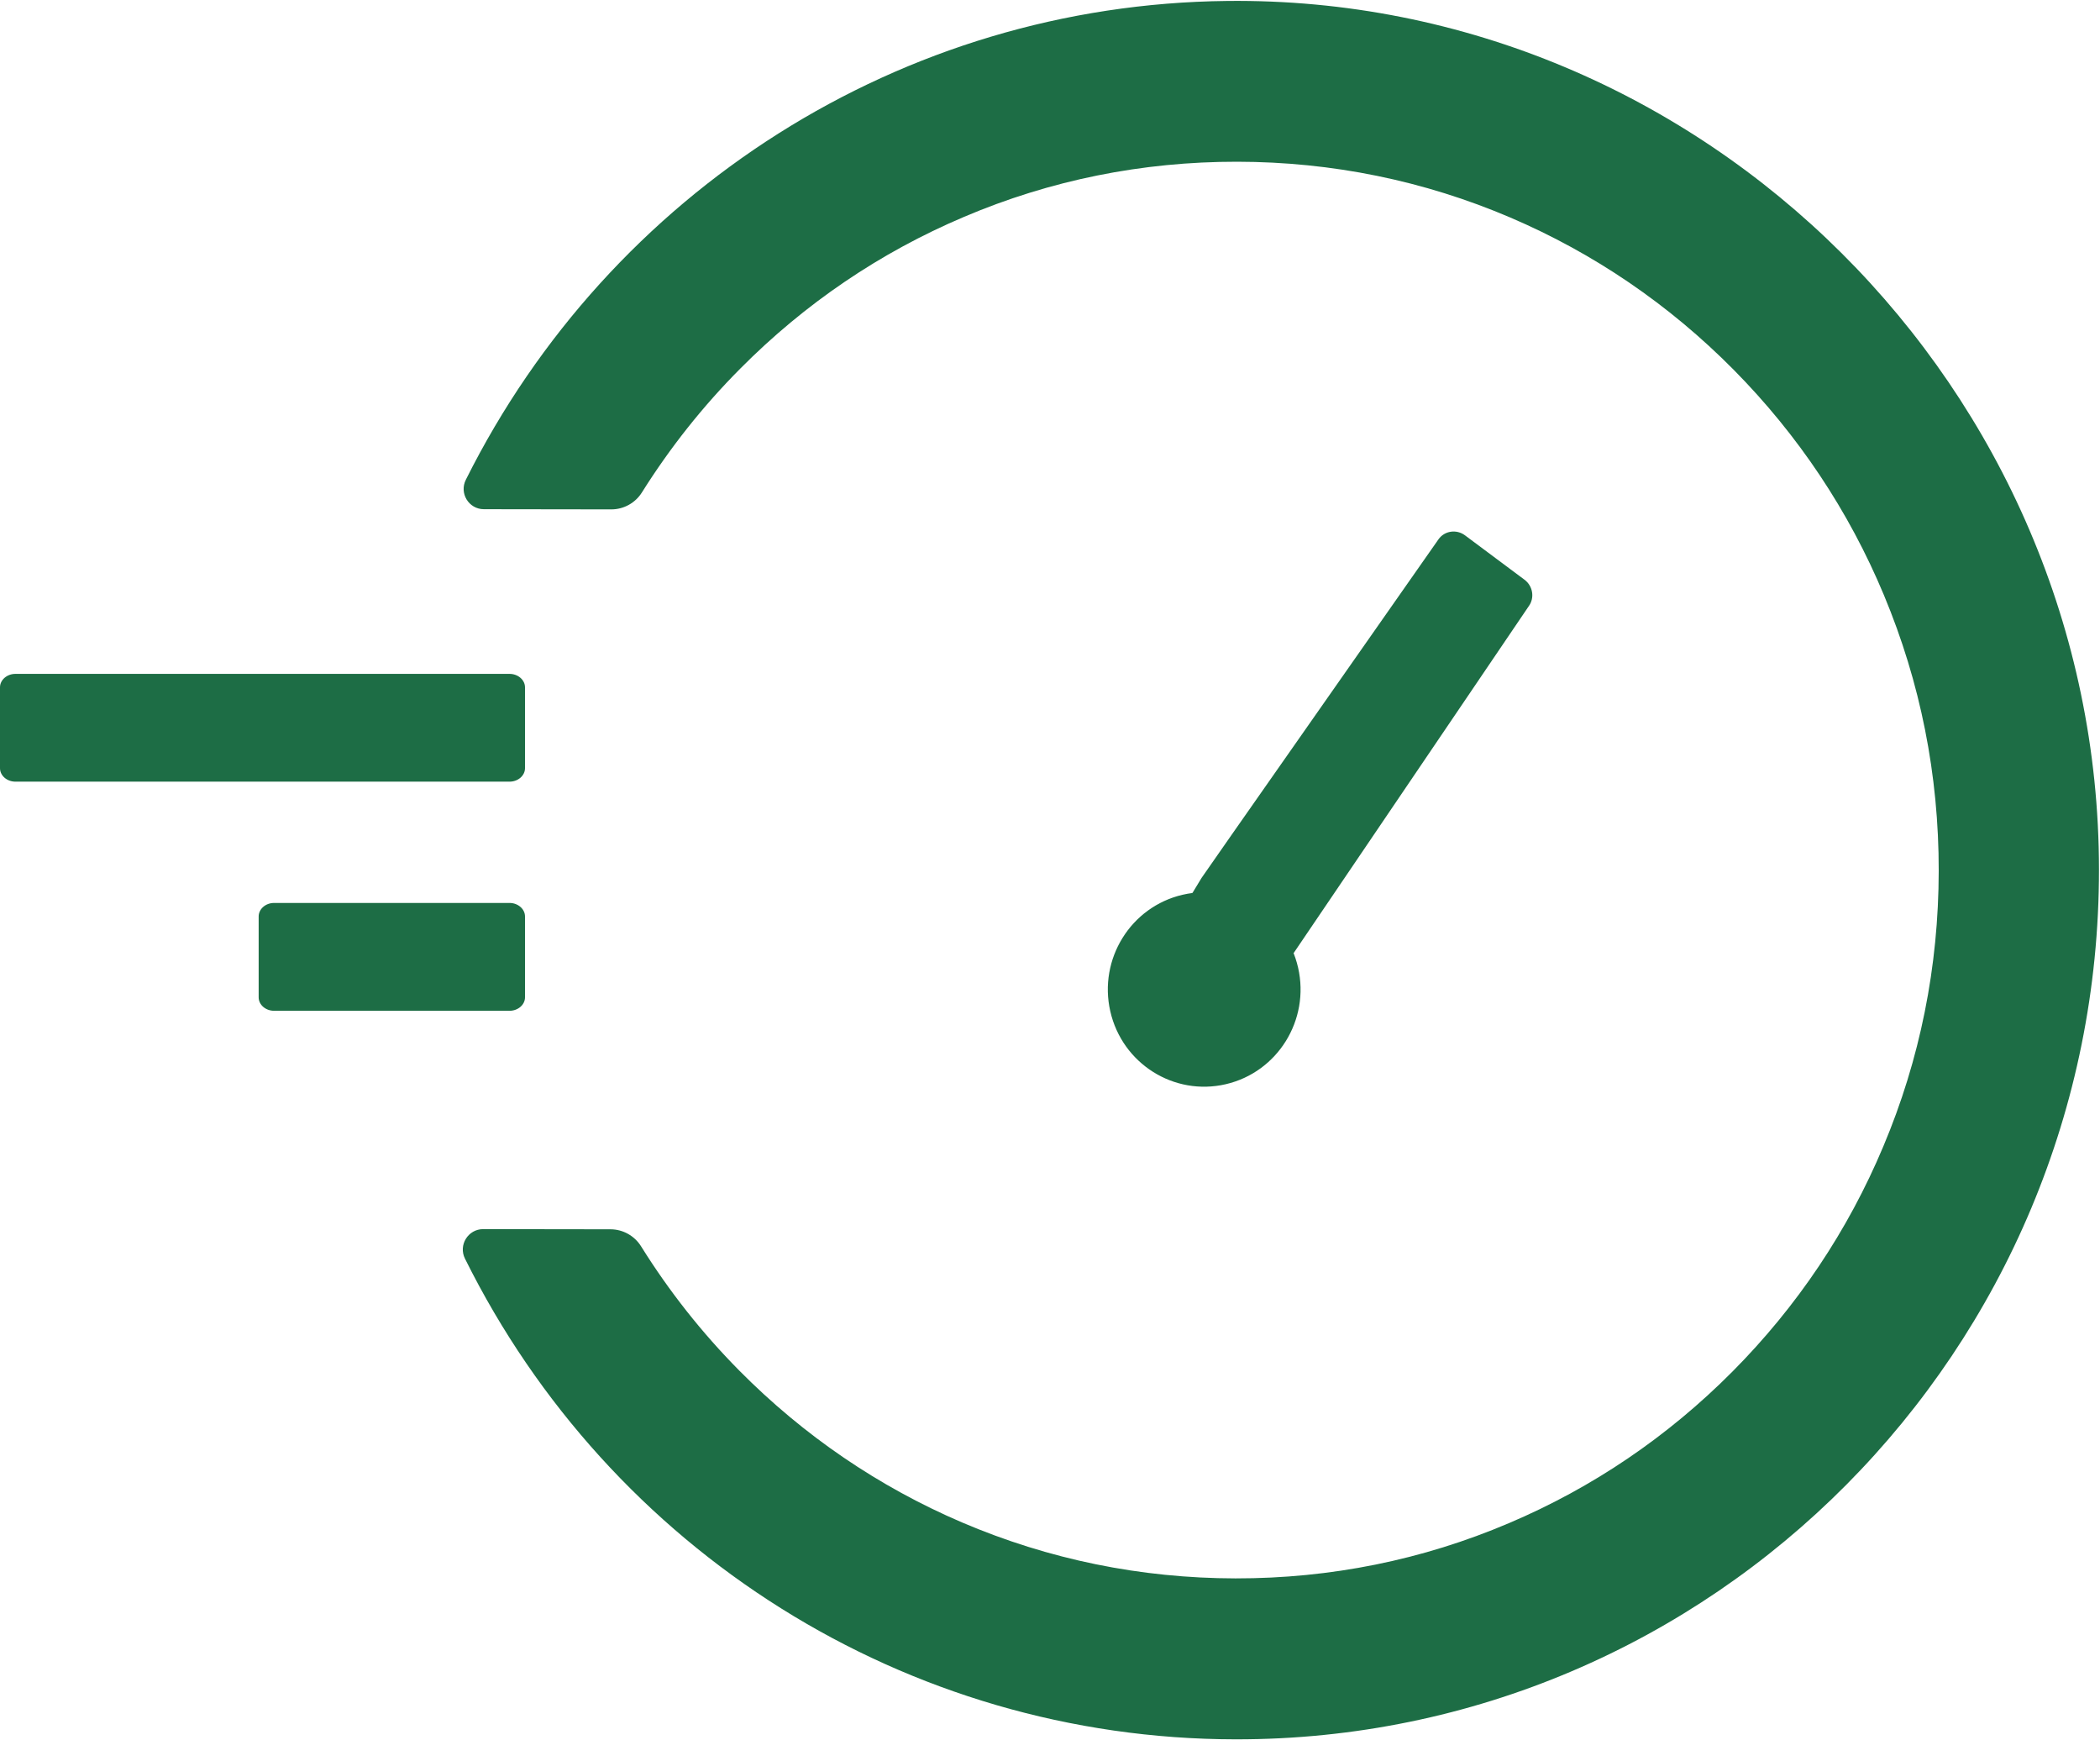 <svg width="35" height="29" viewBox="0 0 35 29" fill="none" xmlns="http://www.w3.org/2000/svg">
<path d="M8.052 20.481L10.175 20.484C10.381 20.484 10.576 20.592 10.686 20.77C11.151 21.515 11.694 22.204 12.318 22.835C13.394 23.922 14.646 24.775 16.037 25.37C17.481 25.986 19.012 26.299 20.592 26.301C22.176 26.303 23.709 25.994 25.15 25.38C26.543 24.789 27.797 23.939 28.875 22.854C29.952 21.77 30.799 20.508 31.388 19.104C32 17.653 32.31 16.108 32.312 14.512C32.314 12.915 32.007 11.373 31.399 9.917C30.813 8.512 29.969 7.248 28.894 6.161C27.818 5.074 26.566 4.221 25.175 3.626C23.735 3.01 22.2 2.697 20.619 2.695C19.036 2.693 17.503 3.002 16.062 3.616C14.669 4.207 13.415 5.057 12.338 6.142C11.712 6.771 11.168 7.459 10.7 8.203C10.59 8.381 10.395 8.488 10.189 8.488L8.065 8.485C7.812 8.485 7.65 8.218 7.765 7.992C10.166 3.19 15.027 0.073 20.45 0.016C28.39 -0.075 34.978 6.487 34.983 14.485C34.989 22.498 28.54 28.993 20.593 28.983C15.1 28.977 10.165 25.837 7.75 20.974C7.636 20.747 7.802 20.481 8.052 20.481Z" fill="#1D6D45"/>
<path d="M0.257 11.229H8.493C8.634 11.229 8.75 11.33 8.75 11.453V12.801C8.75 12.924 8.634 13.025 8.493 13.025H0.257C0.116 13.025 0 12.924 0 12.801V11.453C0 11.33 0.116 11.229 0.257 11.229ZM4.568 15.046H8.493C8.634 15.046 8.75 15.148 8.75 15.271V16.619C8.75 16.742 8.634 16.843 8.493 16.843H4.568C4.426 16.843 4.311 16.742 4.311 16.619V15.271C4.311 15.148 4.426 15.046 4.568 15.046Z" fill="#1D6D45"/>
<path d="M24.416 8.92L25.407 9.659C25.549 9.764 25.581 9.963 25.478 10.103L21.142 16.499C21.082 16.58 21.065 16.529 20.964 16.527L21.142 16.499C21.009 16.679 21.017 16.704 20.501 16.224L19.527 15.452C19.652 15.247 19.901 14.835 20.026 14.629L20.547 13.882L23.976 8.985C24.077 8.843 24.276 8.816 24.416 8.92Z" fill="#1D6D45"/>
<ellipse rx="1.607" ry="1.619" transform="matrix(0.974 -0.226 0.222 0.975 20.07 16.488)" fill="#1D6D45"/>
</svg>
